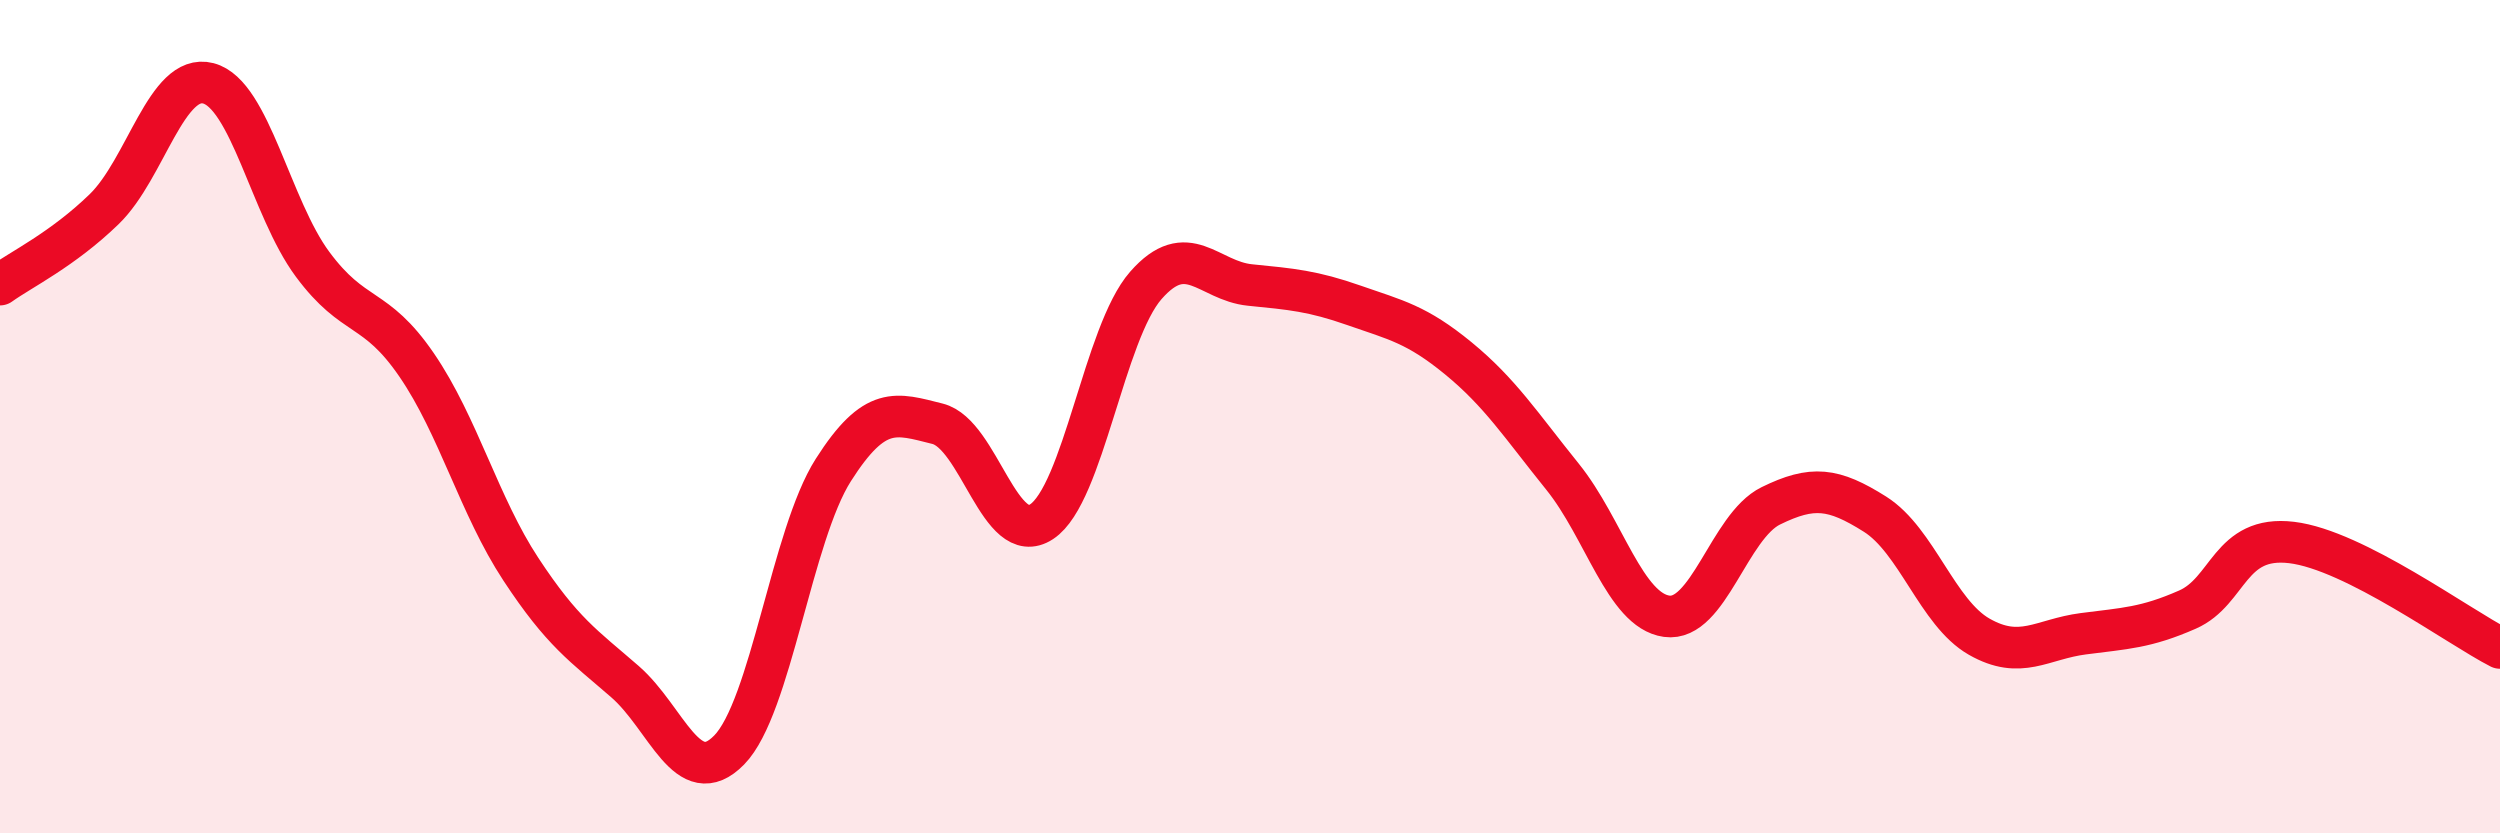 
    <svg width="60" height="20" viewBox="0 0 60 20" xmlns="http://www.w3.org/2000/svg">
      <path
        d="M 0,6.83 C 0.5,6.47 1.5,5.99 2.5,5.02 C 3.5,4.05 4,1.74 5,2 C 6,2.26 6.5,4.99 7.5,6.34 C 8.5,7.69 9,7.3 10,8.76 C 11,10.22 11.5,12.14 12.5,13.66 C 13.5,15.18 14,15.49 15,16.36 C 16,17.23 16.5,19.02 17.5,18 C 18.5,16.98 19,12.85 20,11.28 C 21,9.71 21.5,9.92 22.5,10.17 C 23.5,10.42 24,13.18 25,12.52 C 26,11.86 26.5,7.99 27.5,6.85 C 28.5,5.71 29,6.74 30,6.84 C 31,6.94 31.5,6.98 32.5,7.33 C 33.5,7.68 34,7.78 35,8.6 C 36,9.42 36.5,10.2 37.5,11.44 C 38.5,12.68 39,14.65 40,14.79 C 41,14.93 41.5,12.63 42.5,12.14 C 43.5,11.65 44,11.71 45,12.34 C 46,12.97 46.5,14.71 47.5,15.28 C 48.5,15.85 49,15.34 50,15.21 C 51,15.08 51.5,15.07 52.5,14.63 C 53.5,14.19 53.5,12.84 55,13.02 C 56.5,13.2 59,15.04 60,15.55L60 20L0 20Z"
        fill="#EB0A25"
        opacity="0.1"
        stroke-linecap="round"
        stroke-linejoin="round"
      />
      <path
        d="M 0,6.83 C 0.5,6.47 1.5,5.99 2.5,5.02 C 3.5,4.05 4,1.74 5,2 C 6,2.26 6.5,4.99 7.5,6.34 C 8.5,7.69 9,7.3 10,8.76 C 11,10.22 11.5,12.14 12.5,13.66 C 13.5,15.18 14,15.49 15,16.36 C 16,17.23 16.5,19.02 17.5,18 C 18.5,16.98 19,12.85 20,11.28 C 21,9.71 21.5,9.92 22.5,10.17 C 23.5,10.42 24,13.18 25,12.52 C 26,11.86 26.5,7.99 27.5,6.85 C 28.5,5.71 29,6.74 30,6.84 C 31,6.94 31.5,6.98 32.5,7.33 C 33.5,7.68 34,7.78 35,8.6 C 36,9.42 36.5,10.2 37.5,11.44 C 38.5,12.68 39,14.65 40,14.79 C 41,14.93 41.5,12.63 42.5,12.14 C 43.5,11.65 44,11.71 45,12.34 C 46,12.97 46.5,14.71 47.5,15.28 C 48.5,15.85 49,15.34 50,15.21 C 51,15.08 51.5,15.07 52.5,14.63 C 53.5,14.19 53.5,12.84 55,13.02 C 56.5,13.2 59,15.04 60,15.55"
        stroke="#EB0A25"
        stroke-width="1"
        fill="none"
        stroke-linecap="round"
        stroke-linejoin="round"
      />
    </svg>
  